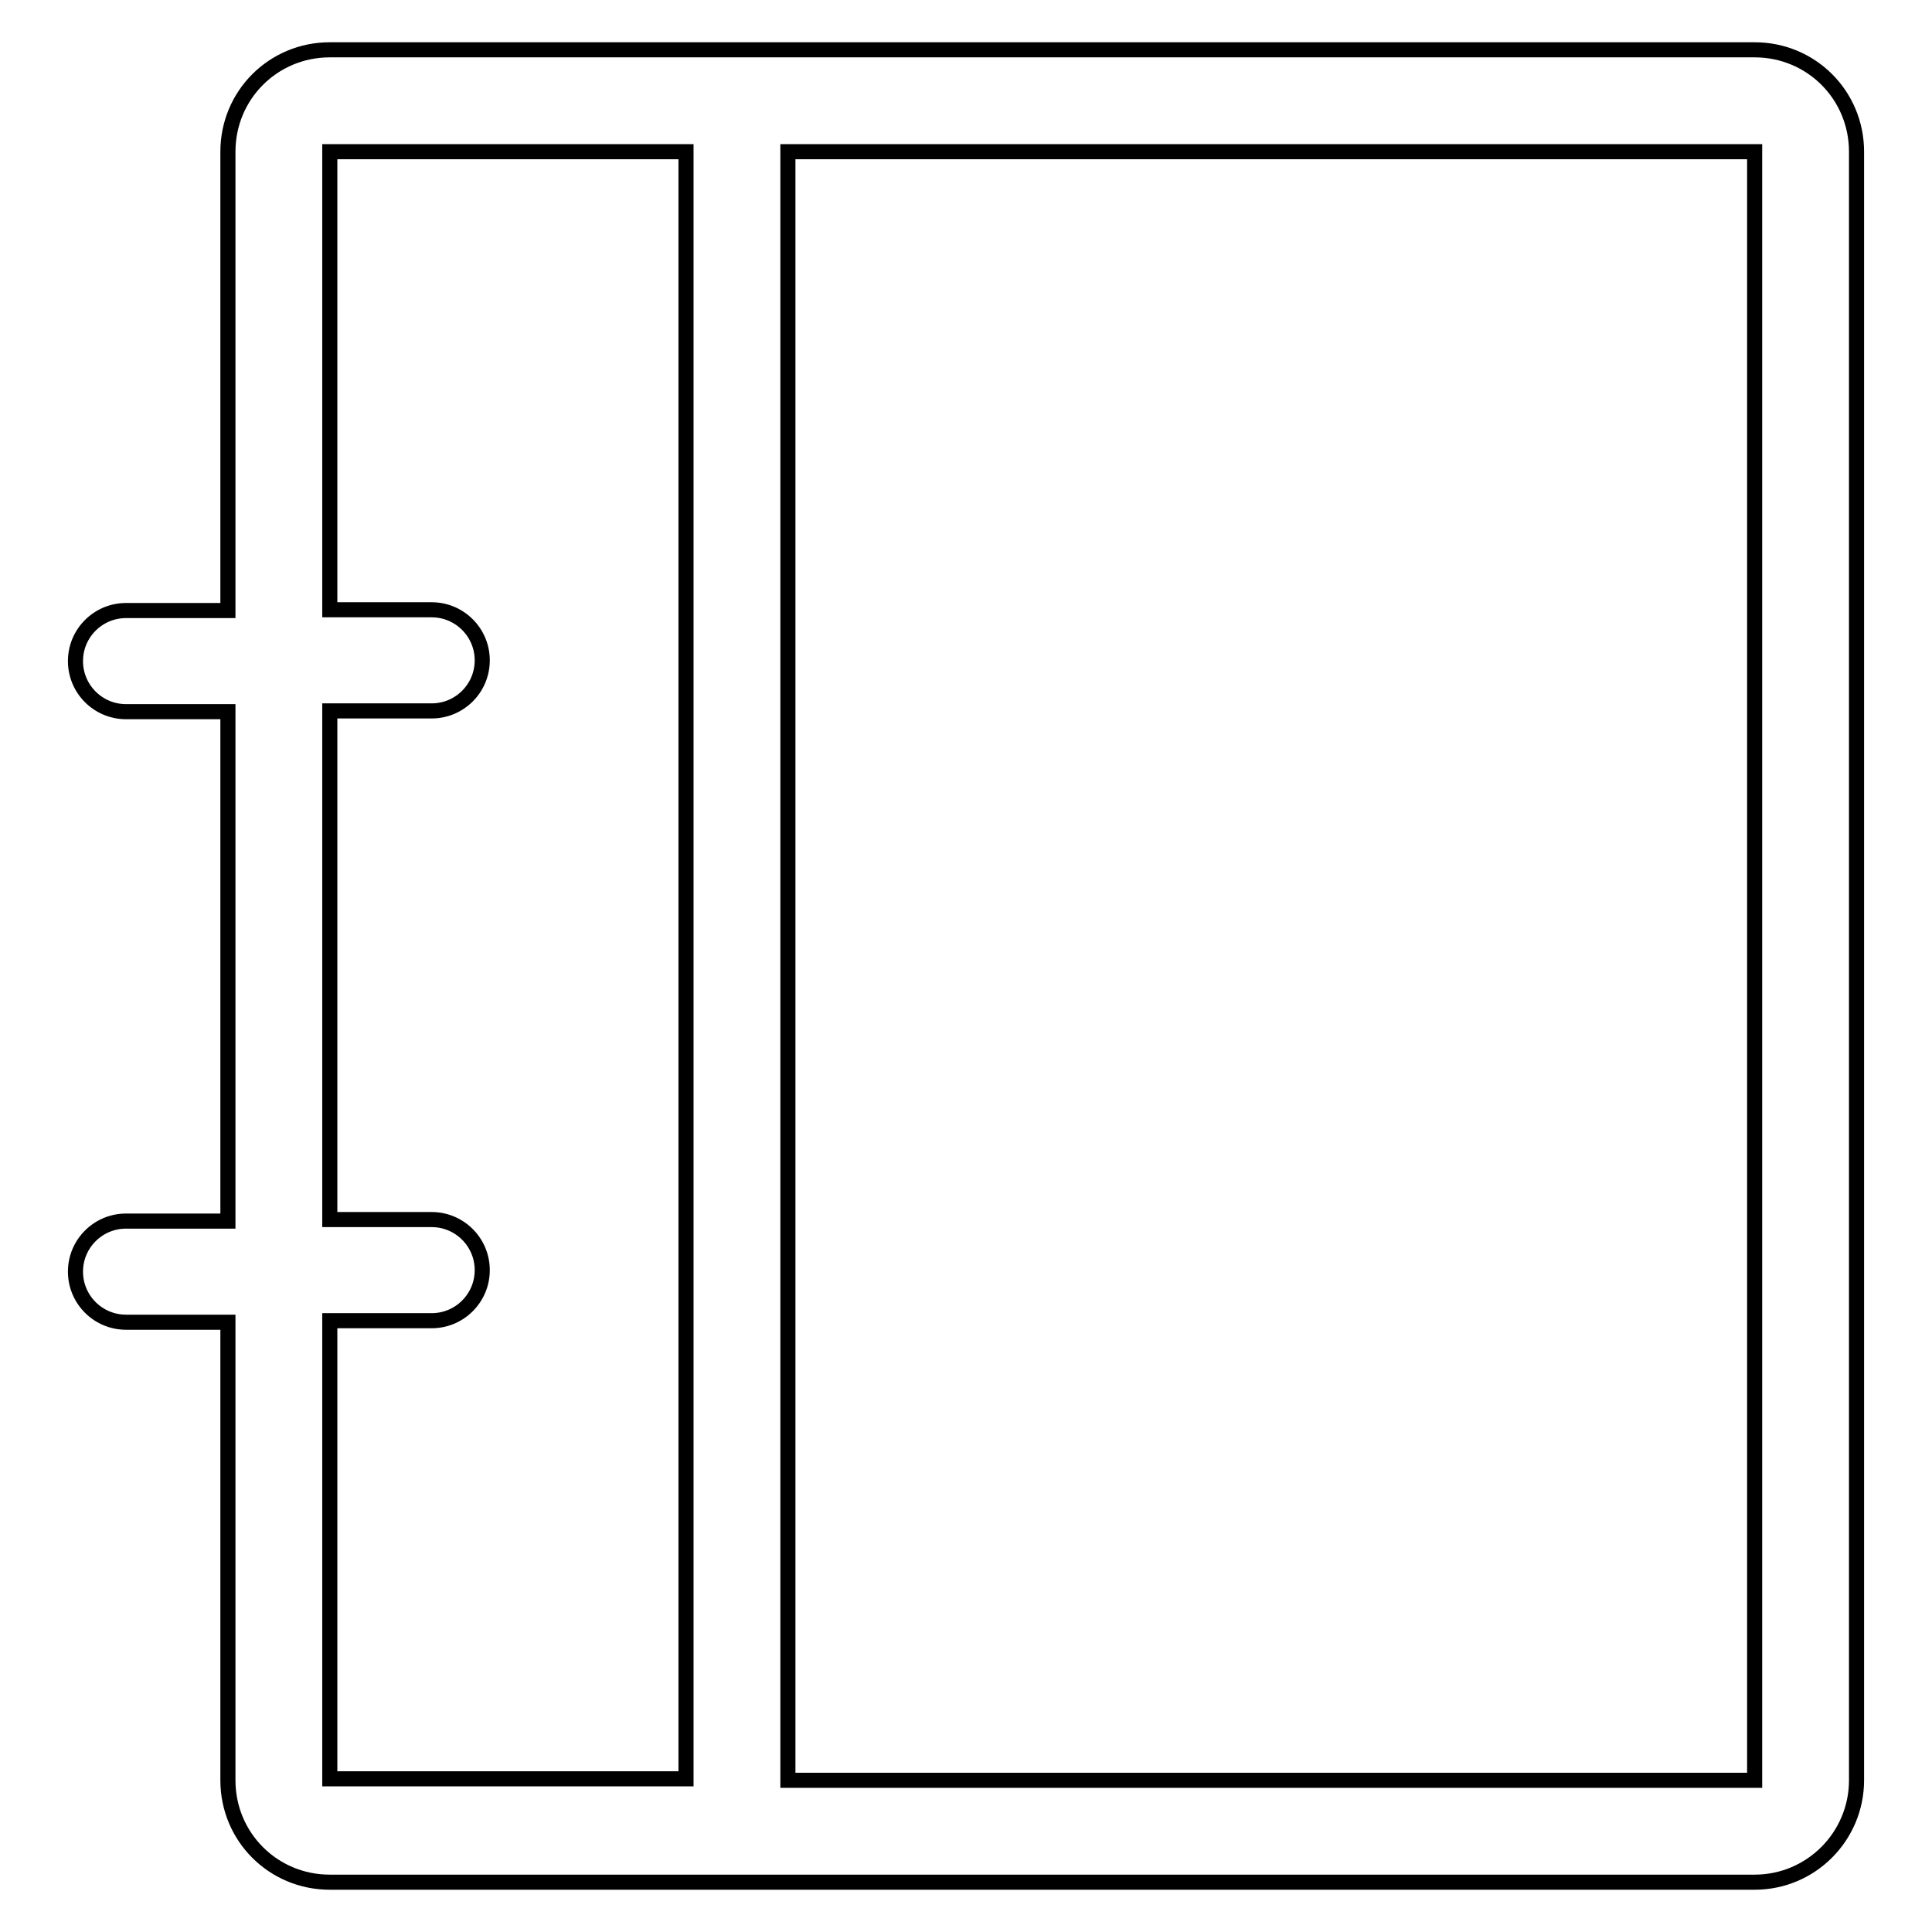 <?xml version="1.0" encoding="utf-8"?>
<!-- Svg Vector Icons : http://www.onlinewebfonts.com/icon -->
<!DOCTYPE svg PUBLIC "-//W3C//DTD SVG 1.1//EN" "http://www.w3.org/Graphics/SVG/1.1/DTD/svg11.dtd">
<svg version="1.1" xmlns="http://www.w3.org/2000/svg" xmlns:xlink="http://www.w3.org/1999/xlink" x="0px" y="0px" viewBox="0 0 256 256" enable-background="new 0 0 256 256" xml:space="preserve">
<g> <path stroke-width="2" fill-opacity="0" stroke="#000000"  d="M232.5,249.4H43.7c-7.5,0-13.5-6-13.5-13.5v-60.7H16.7c-3.7,0-6.7-3-6.7-6.7c0-3.7,3-6.7,6.7-6.7h13.5V94.3 H16.7c-3.7,0-6.7-3-6.7-6.7s3-6.7,6.7-6.7h13.5V20.1c0-7.5,6-13.5,13.5-13.5h188.8c7.5,0,13.5,6,13.5,13.5v215.8 C246,243.3,240,249.4,232.5,249.4z M90.9,20.1H43.7v60.7h13.5c3.7,0,6.7,3,6.7,6.7s-3,6.7-6.7,6.7H43.7v67.4h13.5 c3.7,0,6.7,3,6.7,6.7c0,3.7-3,6.7-6.7,6.7H43.7v60.7h47.2V20.1z M232.5,20.1H104.4v215.8h128.1V20.1z"/></g>
</svg>